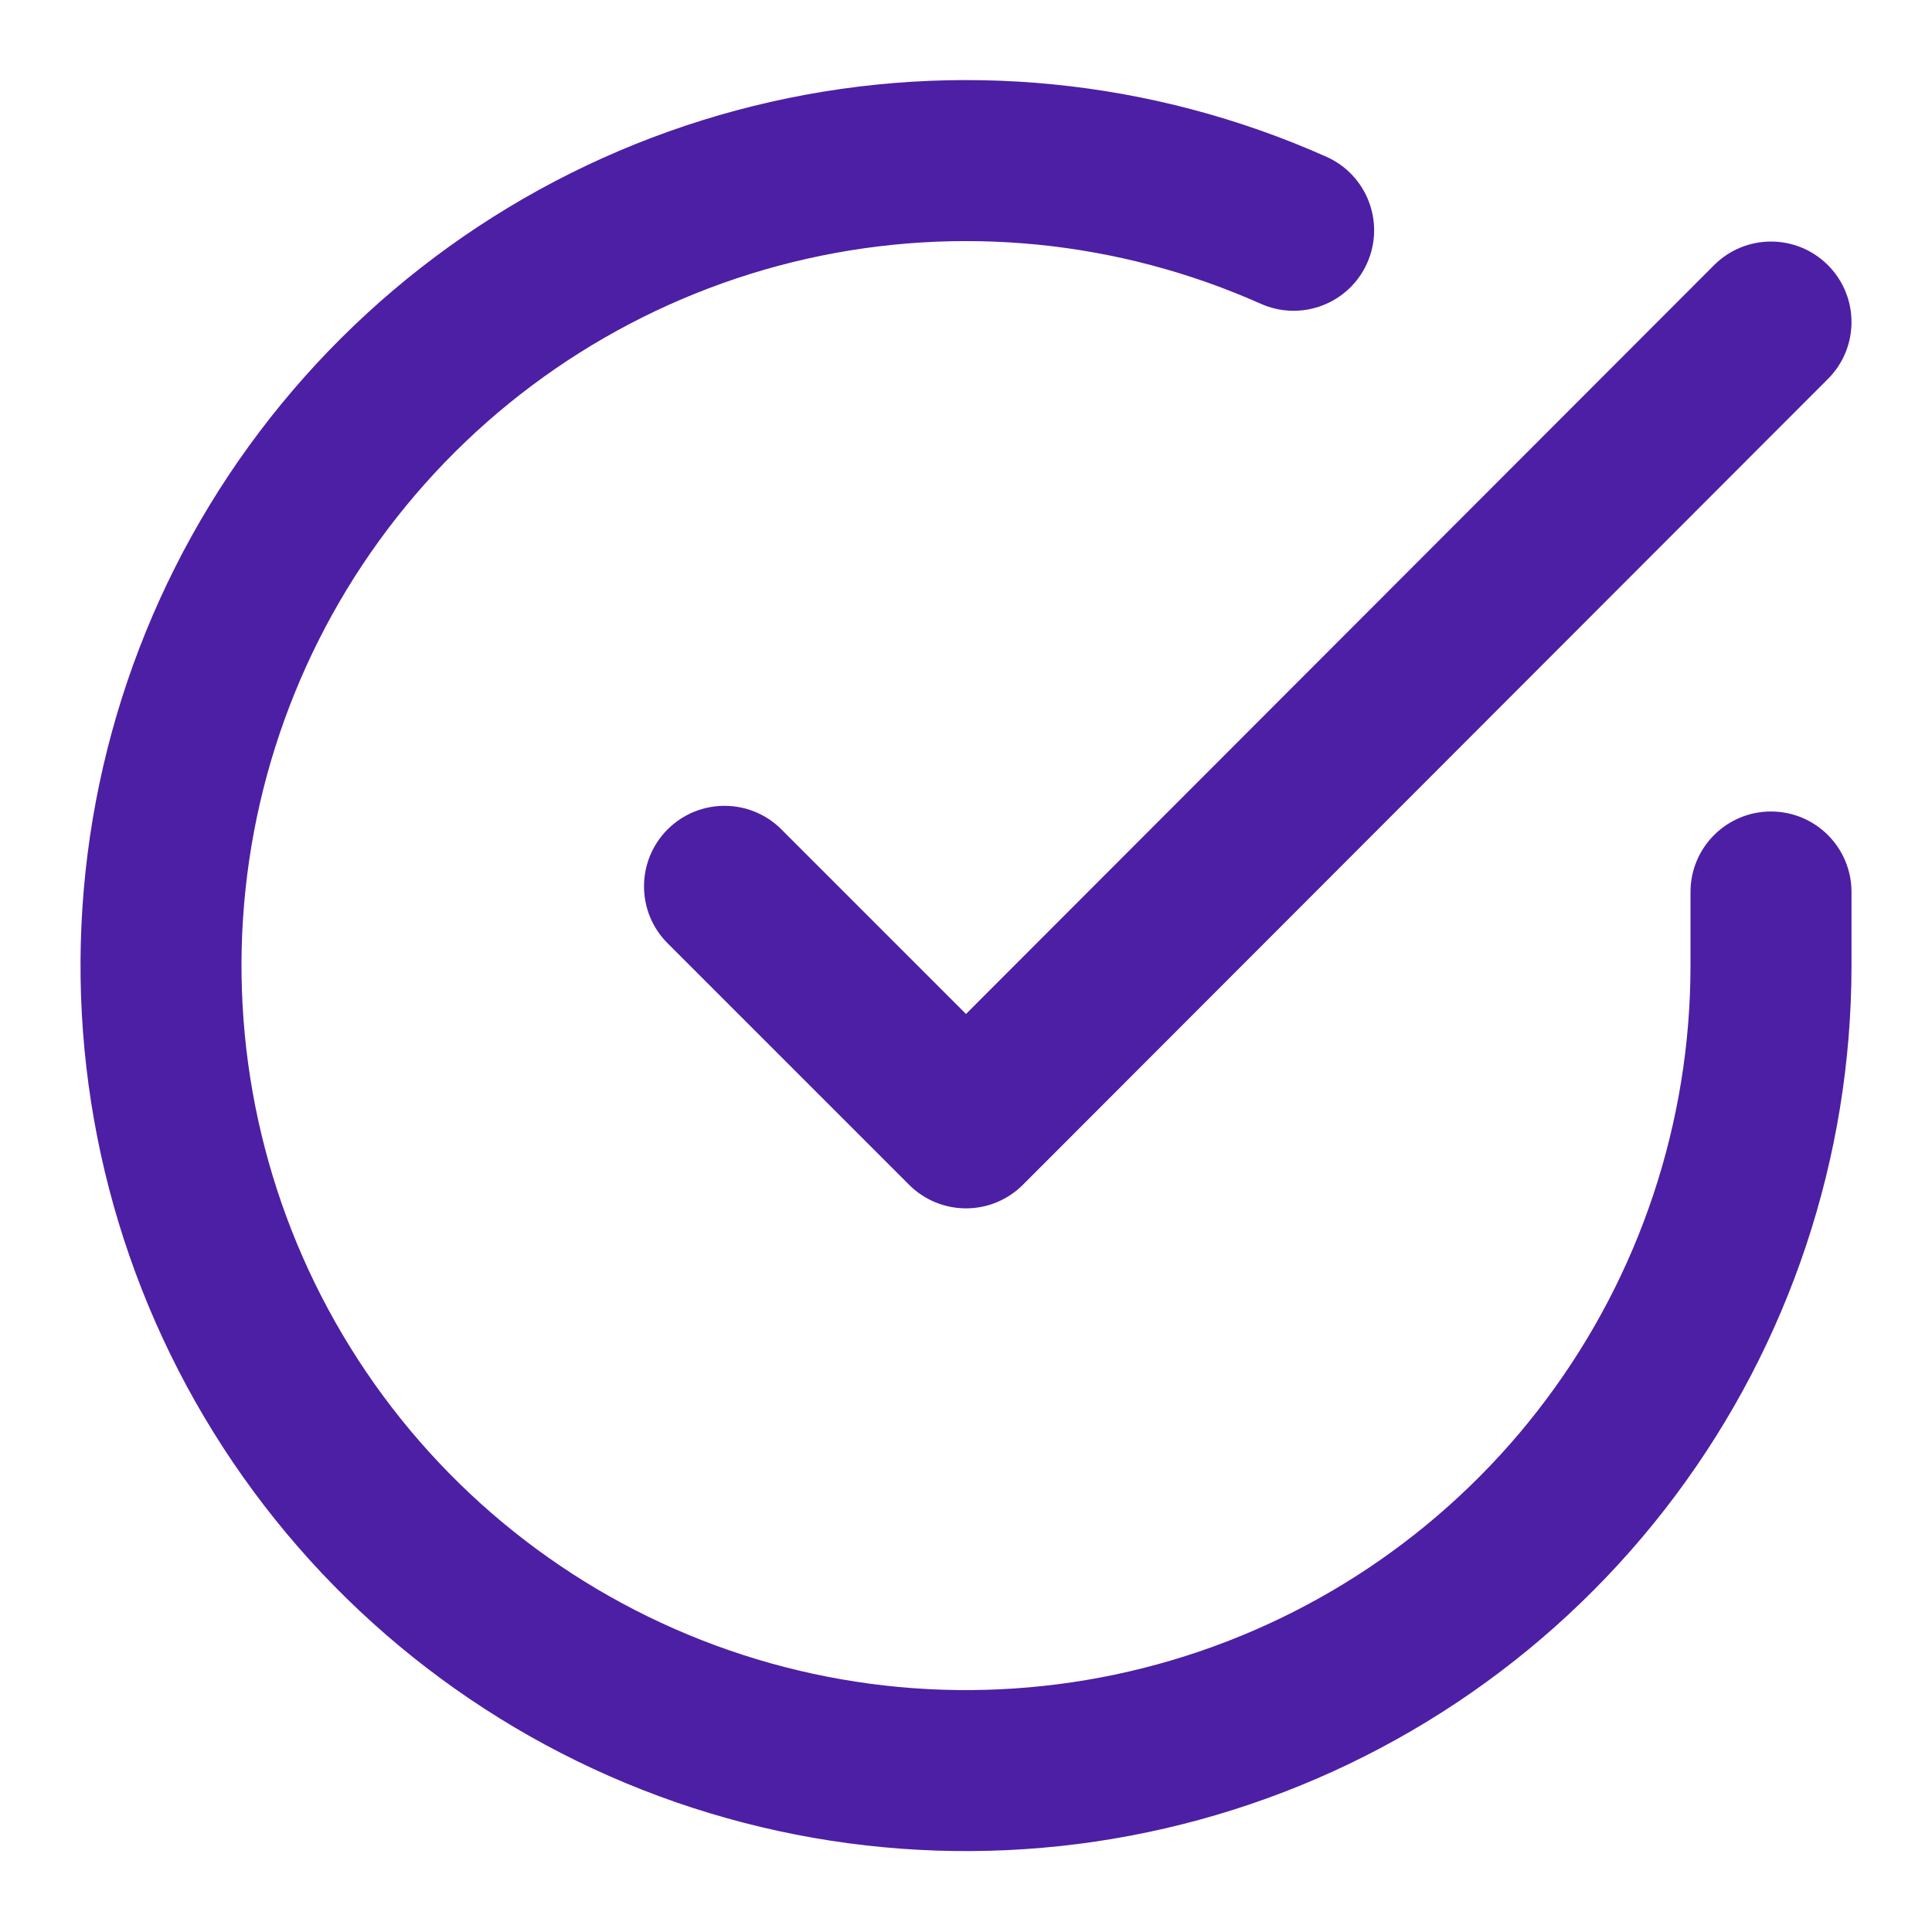<svg xmlns="http://www.w3.org/2000/svg" width="36" height="36" viewBox="0 0 36 36" fill="none"><path d="M15.025 4.824C17.864 4.183 20.835 4.476 23.494 5.661C24.251 5.998 25.138 5.658 25.475 4.901C25.812 4.145 25.472 3.258 24.715 2.921C21.465 1.472 17.834 1.114 14.364 1.898C10.893 2.682 7.769 4.567 5.457 7.272C3.145 9.977 1.77 13.356 1.536 16.907C1.302 20.457 2.221 23.988 4.158 26.973C6.095 29.958 8.944 32.237 12.282 33.47C15.62 34.703 19.266 34.824 22.678 33.815C26.09 32.806 29.085 30.721 31.215 27.872C33.346 25.022 34.498 21.56 34.5 18.002V16.621C34.5 15.792 33.828 15.121 33 15.121C32.172 15.121 31.5 15.792 31.5 16.621V18C31.498 20.911 30.556 23.744 28.813 26.075C27.07 28.407 24.619 30.113 21.828 30.938C19.036 31.764 16.052 31.665 13.322 30.656C10.591 29.647 8.259 27.782 6.675 25.34C5.09 22.898 4.338 20.009 4.529 17.104C4.721 14.199 5.846 11.434 7.738 9.221C9.629 7.008 12.185 5.466 15.025 4.824Z" fill="#4D1FA4"></path><path d="M34.061 7.061C34.647 6.475 34.646 5.525 34.06 4.94C33.474 4.354 32.524 4.355 31.939 4.941L18 18.894L14.561 15.455C13.975 14.869 13.025 14.869 12.439 15.455C11.854 16.041 11.854 16.991 12.439 17.576L16.939 22.076C17.221 22.358 17.602 22.516 18 22.516C18.398 22.516 18.78 22.358 19.061 22.076L34.061 7.061Z" fill="#4D1FA4"></path></svg>